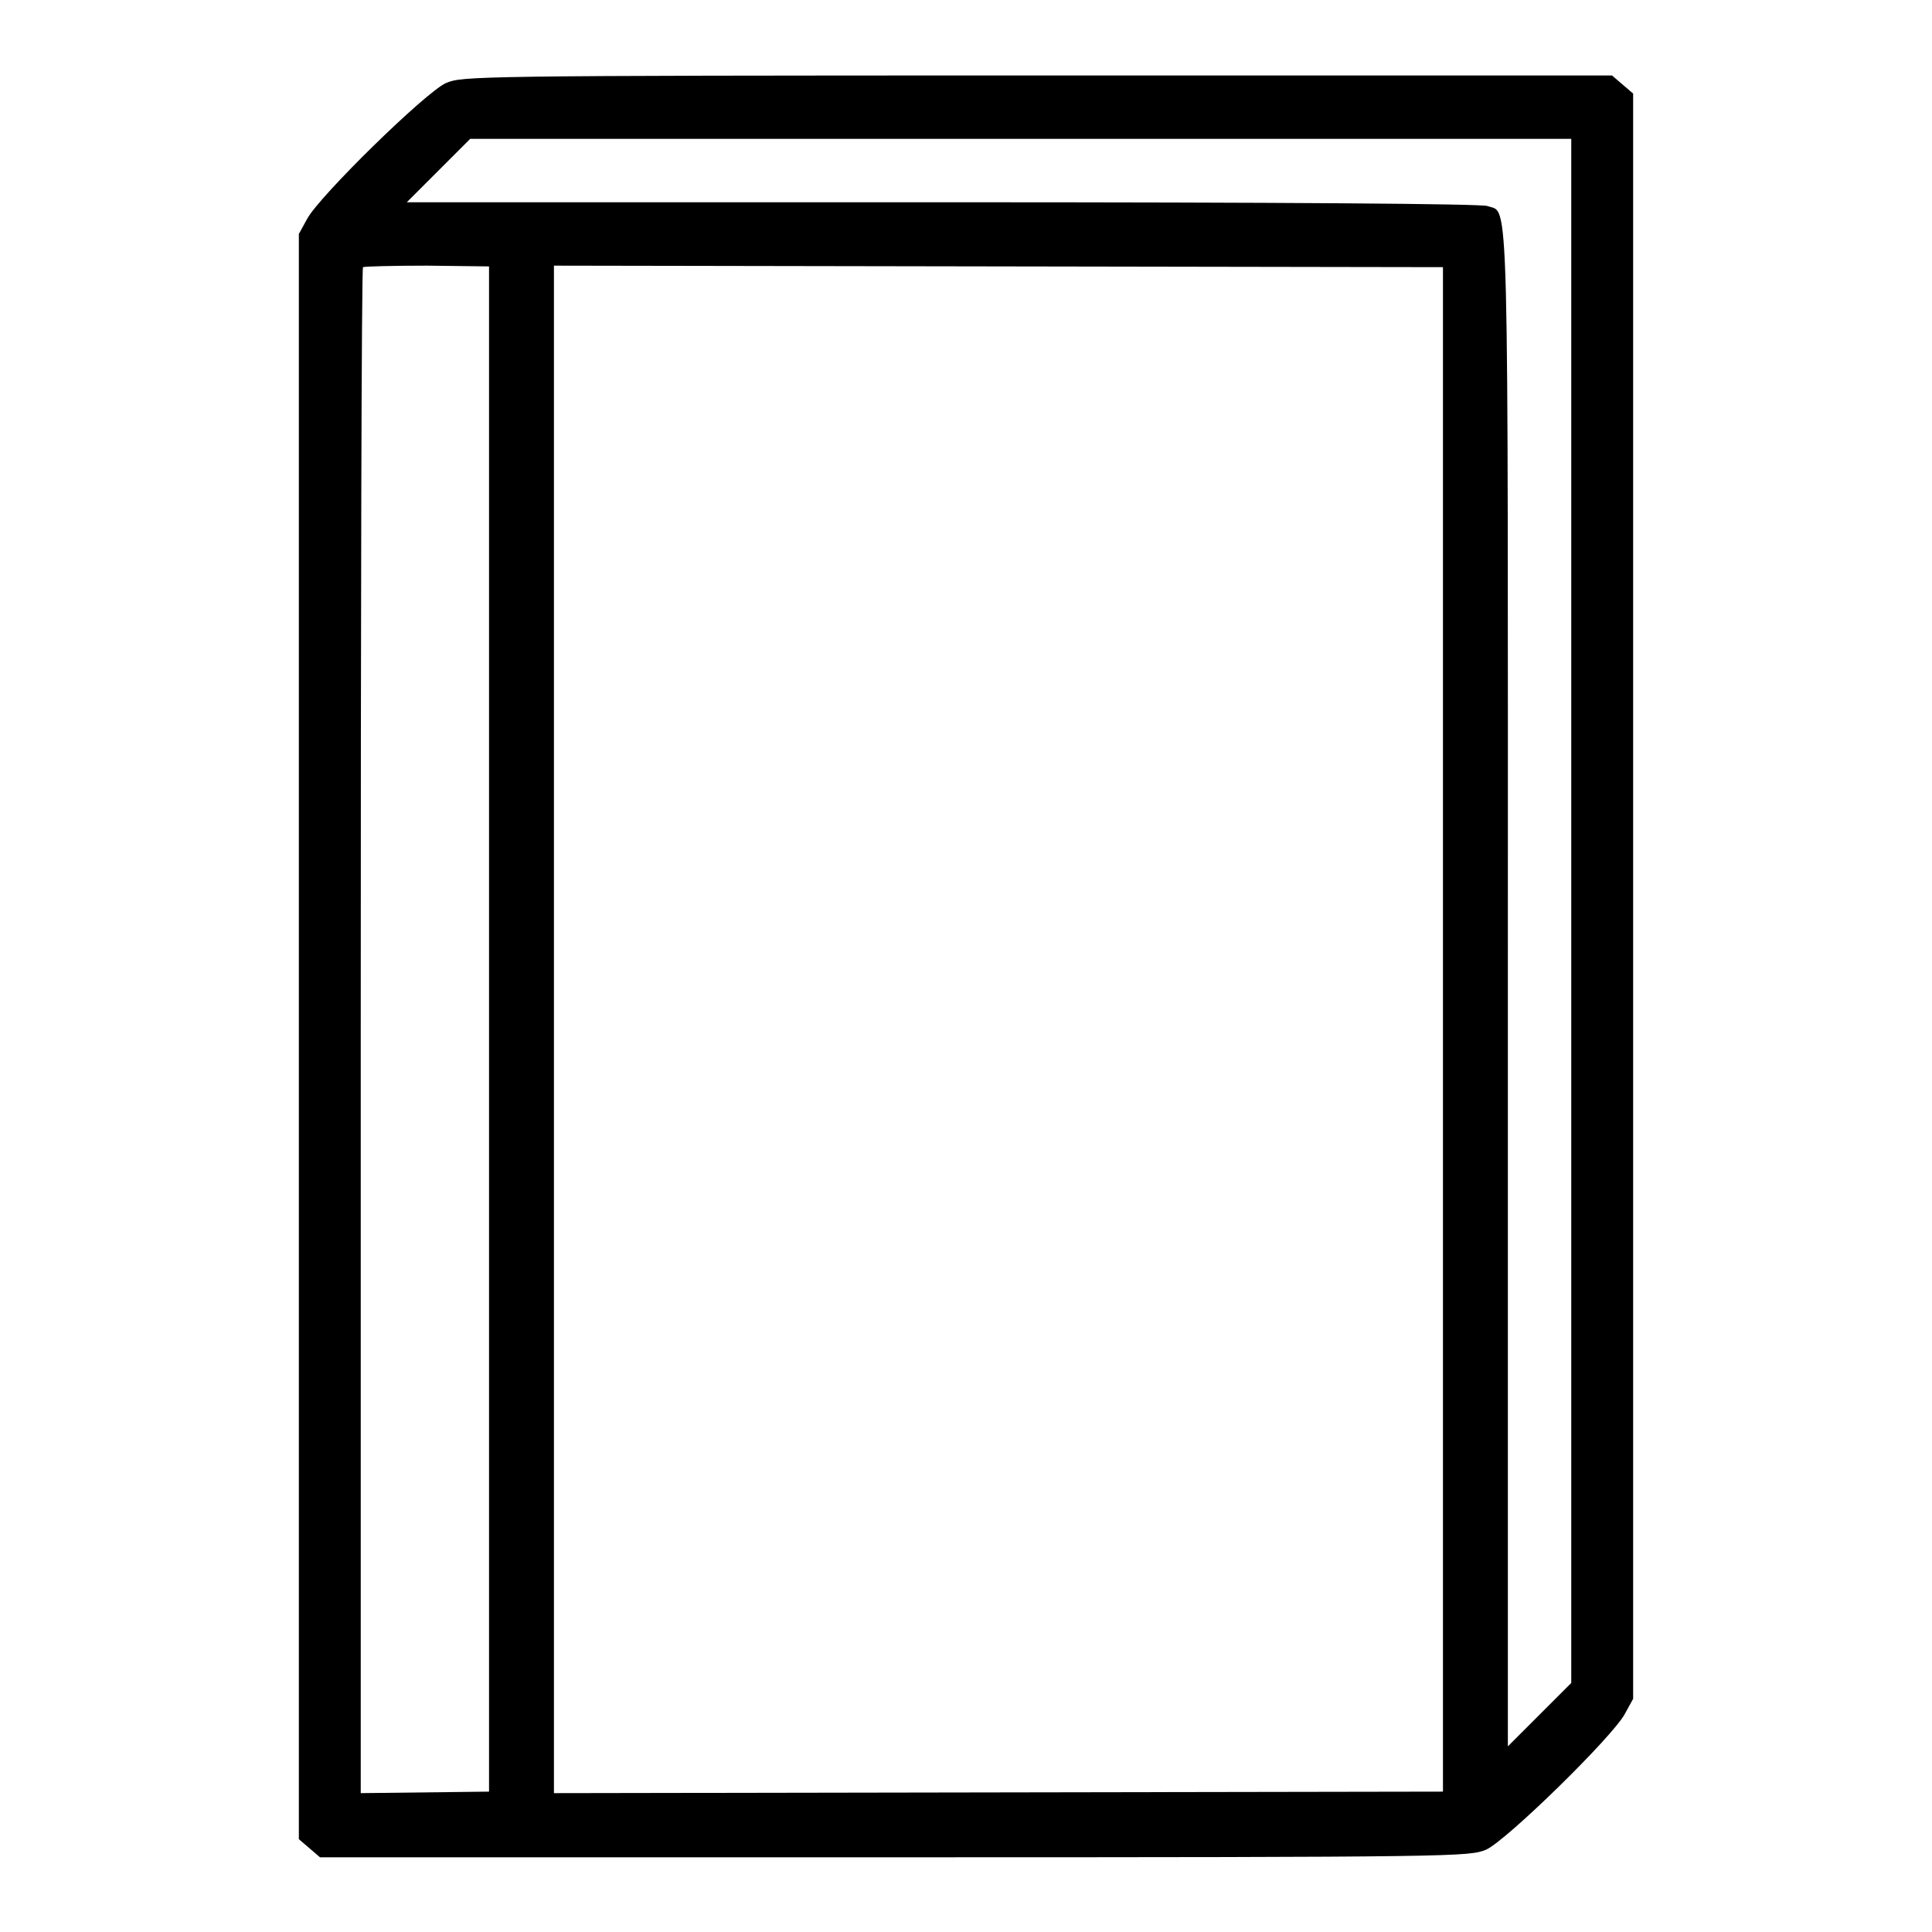 <?xml version="1.0" encoding="utf-8"?>
<!-- Svg Vector Icons : http://www.onlinewebfonts.com/icon -->
<!DOCTYPE svg PUBLIC "-//W3C//DTD SVG 1.1//EN" "http://www.w3.org/Graphics/SVG/1.1/DTD/svg11.dtd">
<svg version="1.1" xmlns="http://www.w3.org/2000/svg" xmlns:xlink="http://www.w3.org/1999/xlink" x="0px" y="0px" viewBox="0 0 256 256" enable-background="new 0 0 256 256" xml:space="preserve">
<g><g><g><path fill="#000000" d="M59.1,11c-2.7,1.2-16.8,15-18.4,18l-1.1,2v106.3v106.4l1.4,1.2l1.4,1.2h76.1c75.3,0,76.1-0.1,78.4-1c2.7-1.2,16.8-15,18.4-18l1.1-2V118.7V12.4l-1.4-1.2l-1.4-1.2h-76.1C62.1,10,61.3,10.1,59.1,11z M208.2,120.7V223l-4.2,4.2l-4.2,4.2V131.3c0-109.1,0.2-102.9-2.7-104c-0.8-0.3-26.5-0.5-72.2-0.5H53.9l4.2-4.2l4.2-4.2h72.9h73L208.2,120.7L208.2,120.7z M64.8,136.4v101l-8.5,0.1l-8.5,0.1V136.7c0-55.5,0.1-101.1,0.3-101.3c0.2-0.1,4-0.2,8.5-0.2l8.2,0.1V136.4z M191.2,136.4v101l-58.9,0.1l-58.9,0.1V136.4V35.2l58.9,0.1l58.9,0.1V136.4z"/></g></g></g>
</svg>